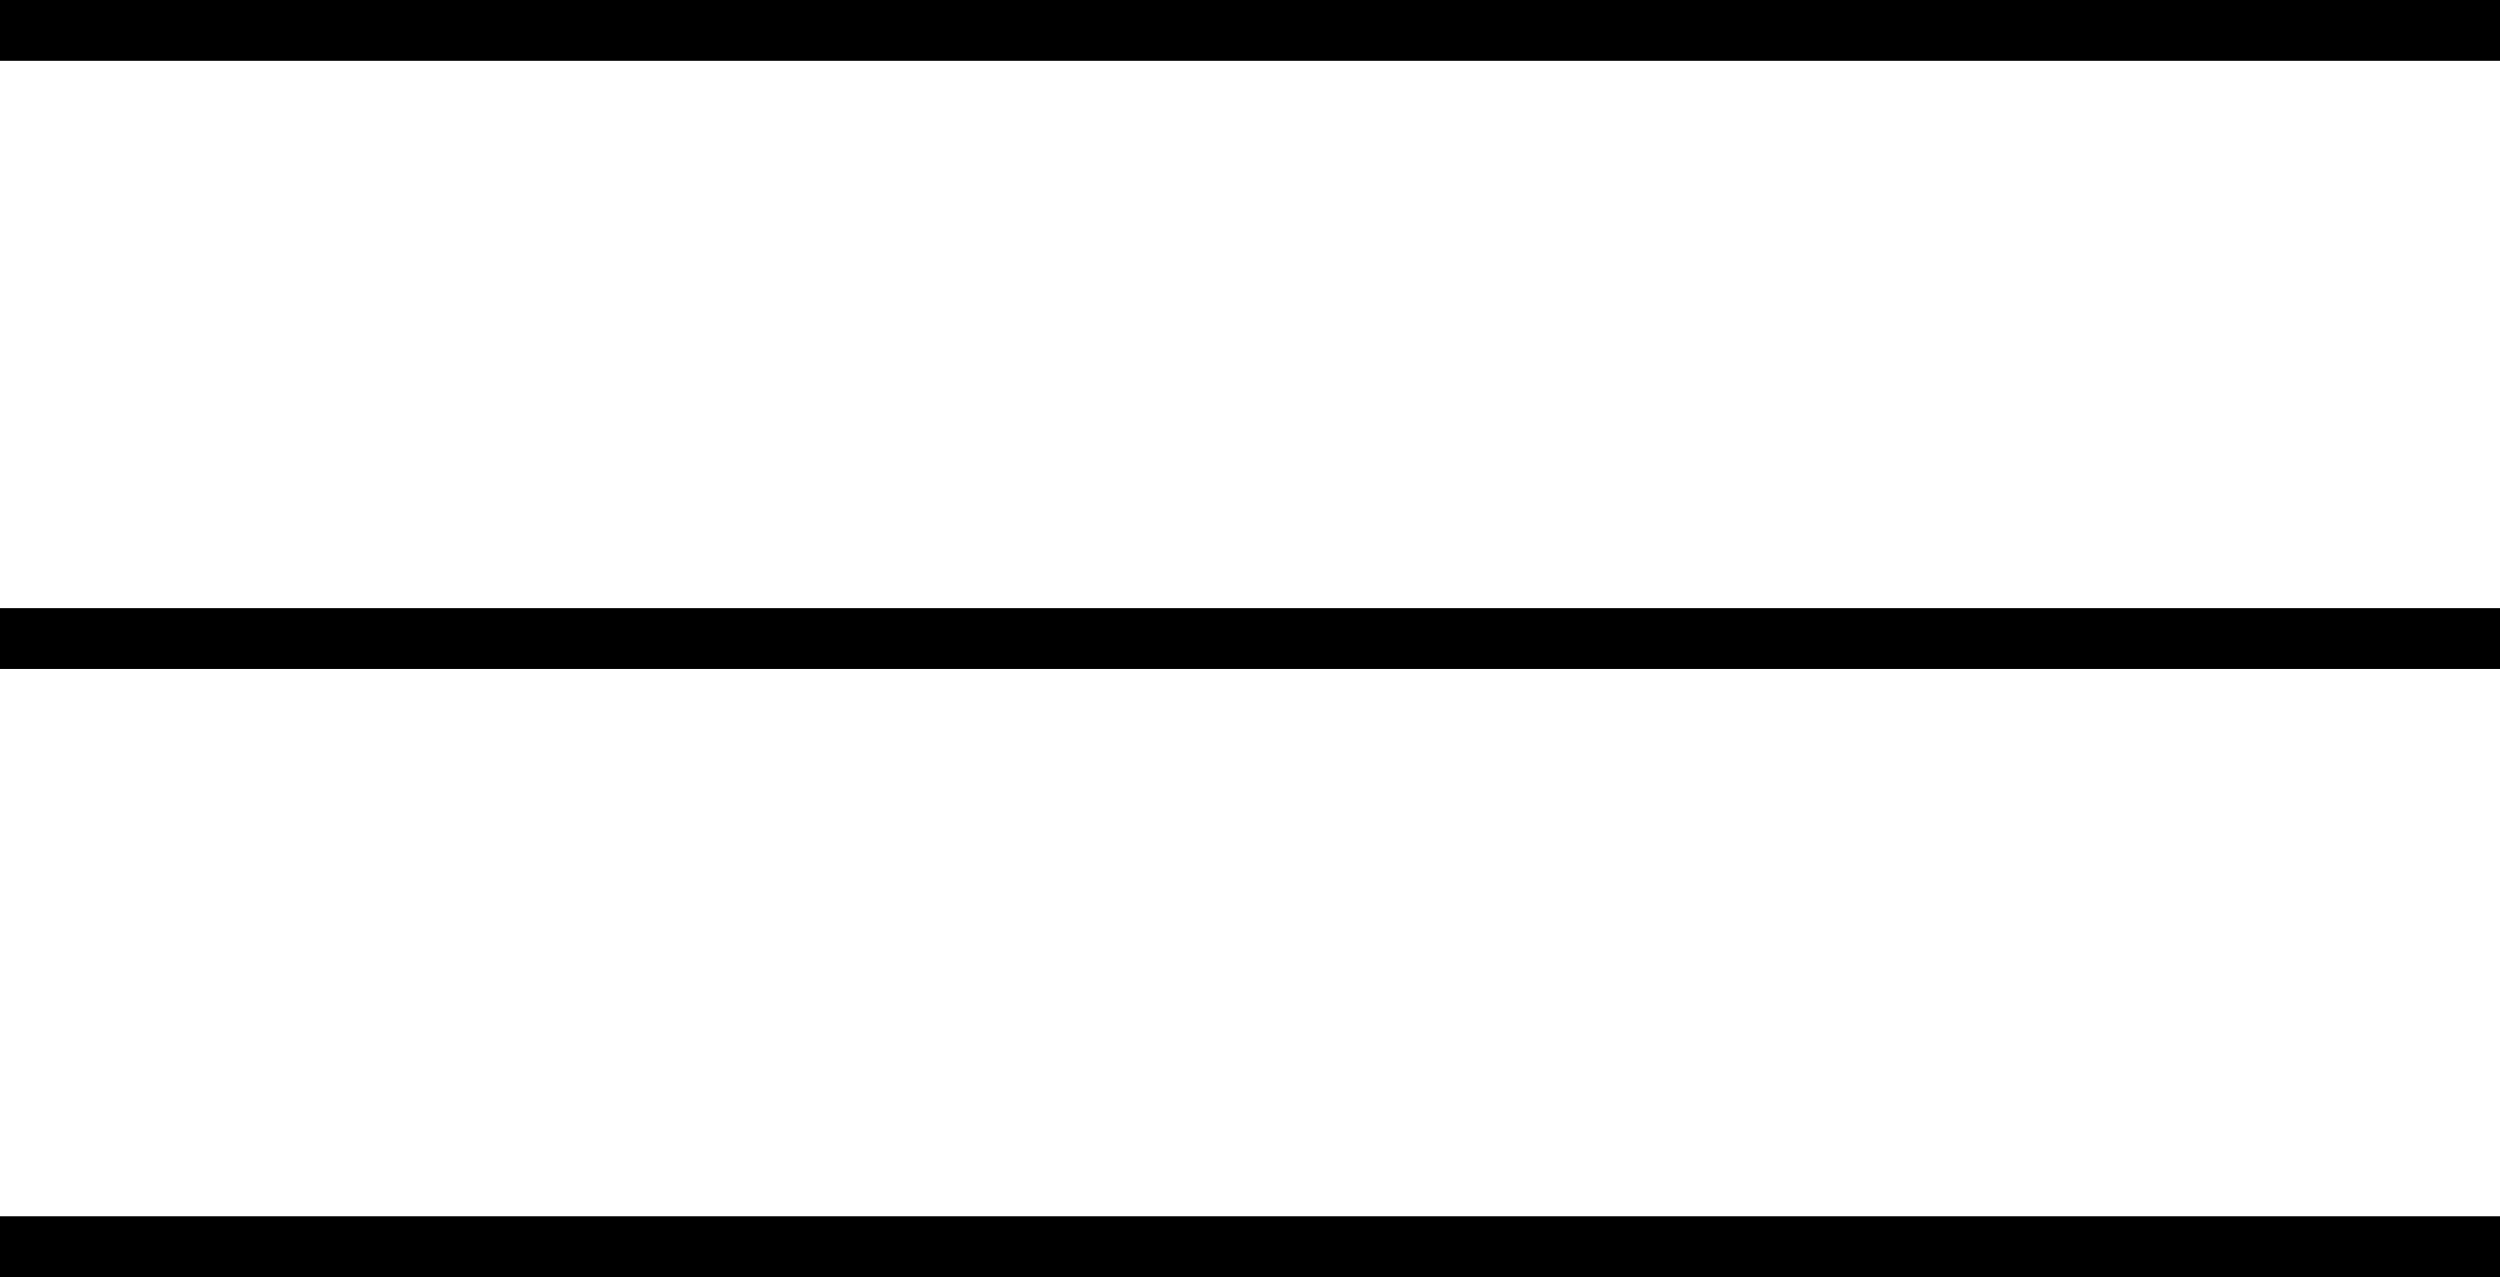 <svg xmlns="http://www.w3.org/2000/svg" id="b1729eb7-eb77-45ef-ad7c-b11613722526" data-name="Layer 1" width="41.109" height="21" viewBox="0 0 41.109 21"><rect y="10" width="41.109" height="1"></rect><rect y="20" width="41.109" height="1"></rect><rect width="41.109" height="1"></rect></svg>